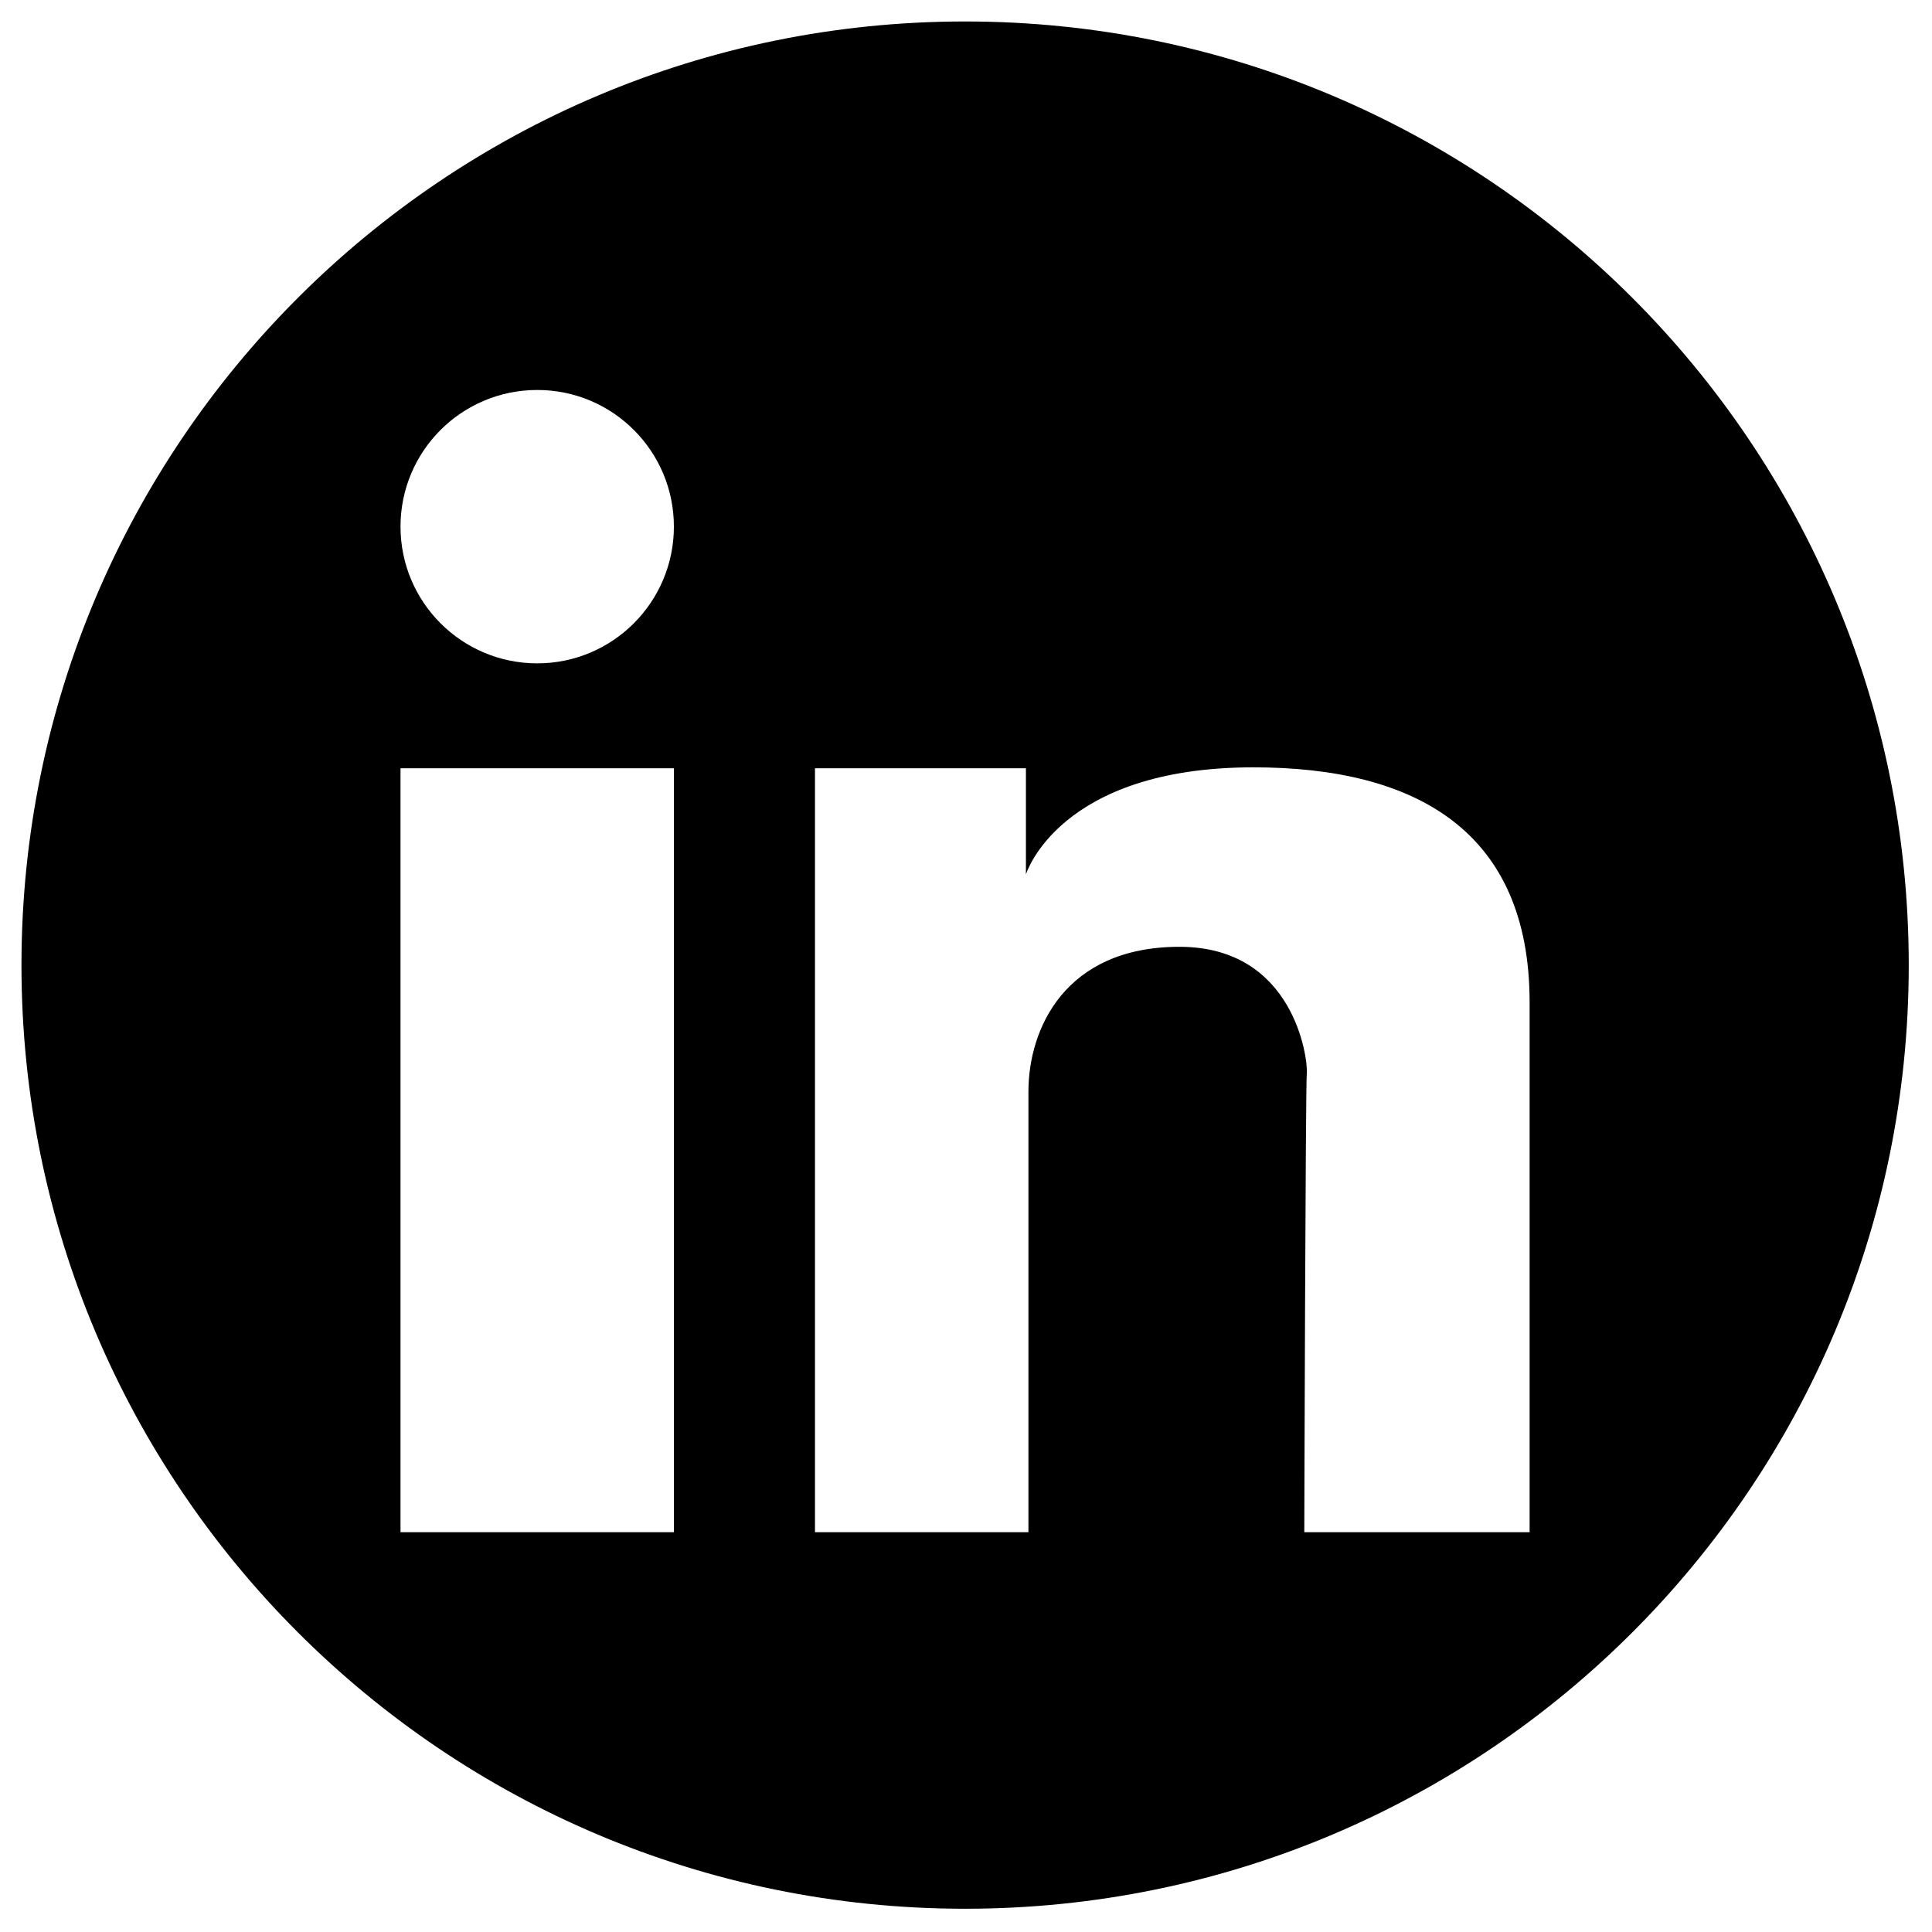 <?xml version="1.0" encoding="UTF-8"?>
<svg id="Livello_1" xmlns="http://www.w3.org/2000/svg" viewBox="0 0 1080 1080">
  <path class="cls-social-1" d="M539.5,12C248.18,12,12,248.18,12,539.5s236.18,527.5,527.5,527.5,527.5-236.18,527.5-527.5S830.83,12,539.5,12ZM376.71,856.51h-152.82v-427.04h152.82v427.04ZM300.33,370.82c-42.22,0-76.44-34.21-76.44-76.44s34.21-76.38,76.44-76.38,76.38,34.21,76.38,76.38-34.21,76.44-76.38,76.44ZM855.06,856.51h-125.95s.67-249.1,1.4-256.75c.67-7.7-6.98-70.49-71.16-70.49s-84.45,46.05-84.45,80.93v246.31h-119.33v-427.04h117.93v59.33s18.14-59.85,127.19-59.85c90.03,0,154.37,35.04,154.37,131.37v296.18Z"/>
</svg>